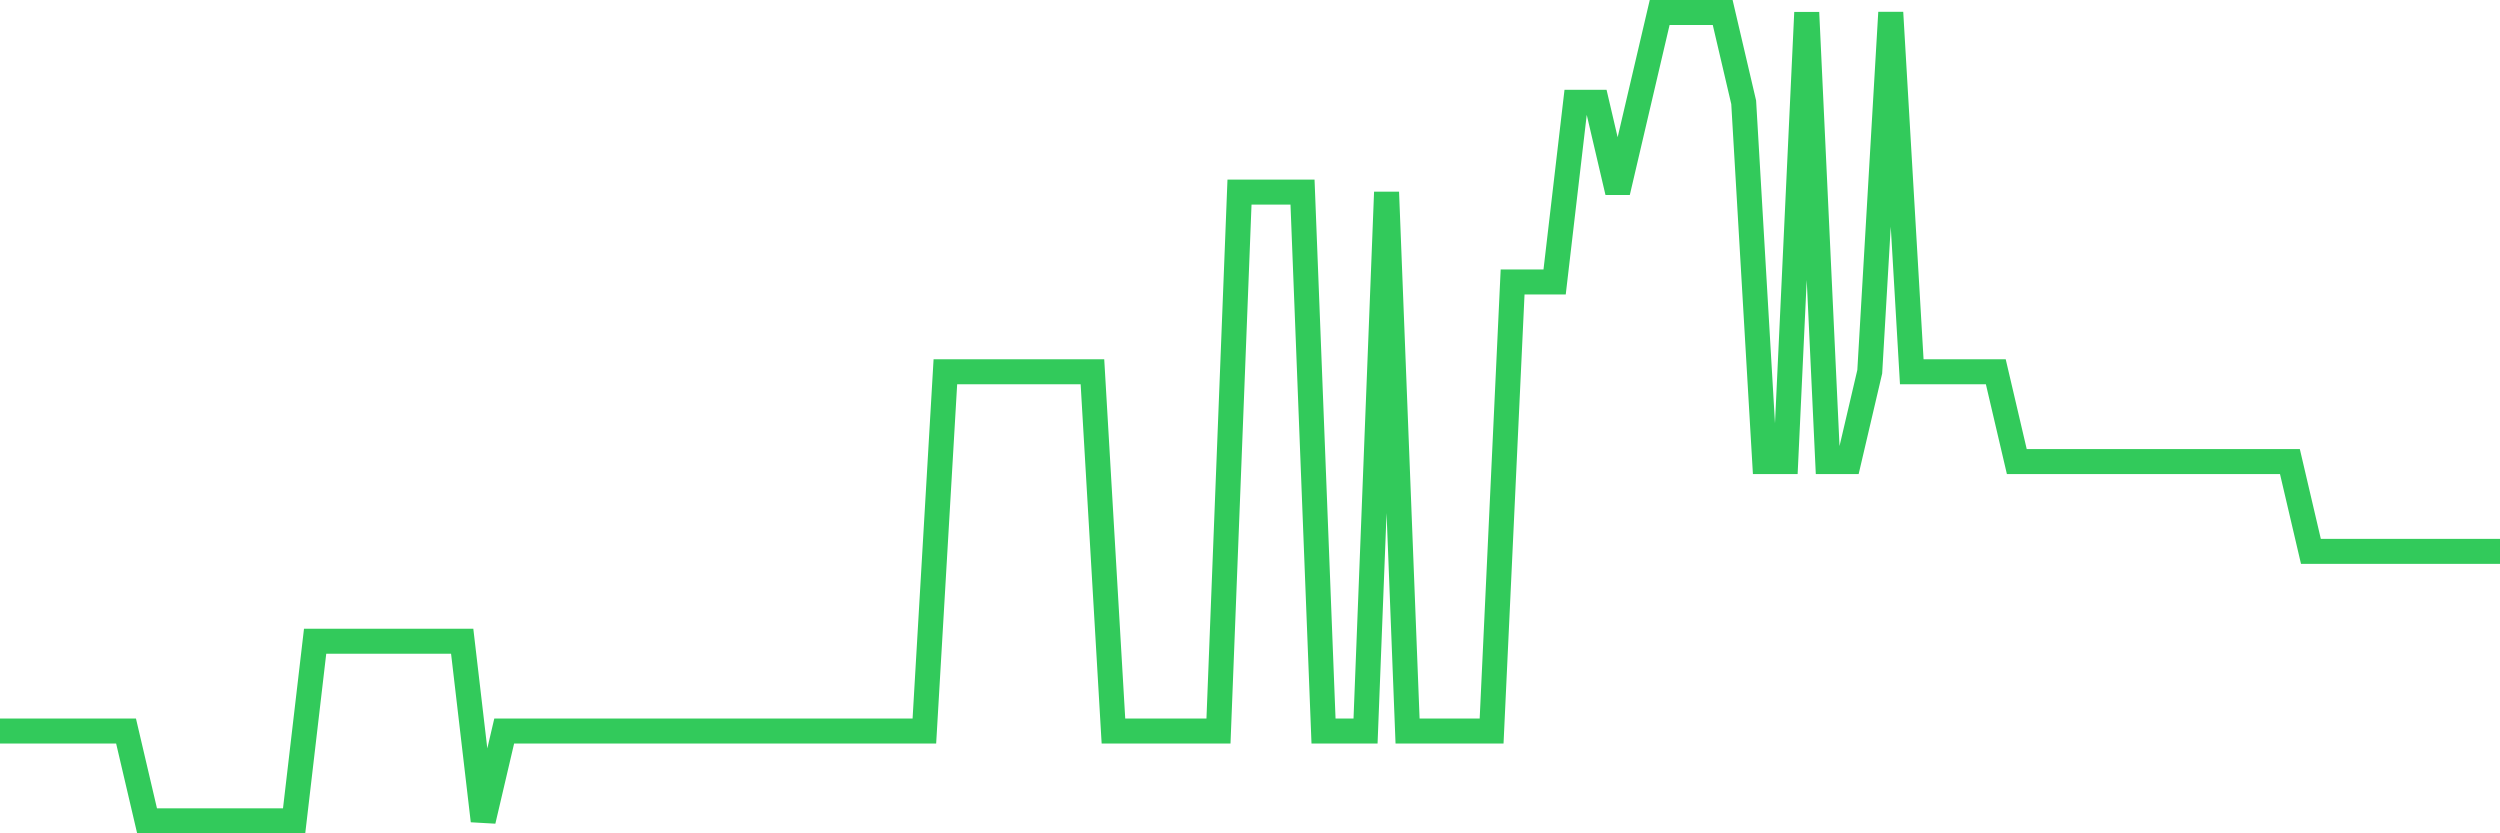 <svg
  xmlns="http://www.w3.org/2000/svg"
  xmlns:xlink="http://www.w3.org/1999/xlink"
  width="120"
  height="40"
  viewBox="0 0 120 40"
  preserveAspectRatio="none"
>
  <polyline
    points="0,35.089 1.008,35.089 2.017,35.089 3.025,35.089 4.034,35.089 5.042,35.089 6.05,35.089 7.059,39.4 8.067,39.4 9.076,39.4 10.084,39.4 11.092,39.4 12.101,39.4 13.109,39.4 14.118,39.4 15.126,30.778 16.134,30.778 17.143,30.778 18.151,30.778 19.16,30.778 20.168,30.778 21.176,30.778 22.185,30.778 23.193,39.4 24.202,35.089 25.21,35.089 26.218,35.089 27.227,35.089 28.235,35.089 29.244,35.089 30.252,35.089 31.261,35.089 32.269,35.089 33.277,35.089 34.286,35.089 35.294,35.089 36.303,35.089 37.311,35.089 38.319,35.089 39.328,35.089 40.336,35.089 41.345,35.089 42.353,35.089 43.361,35.089 44.37,35.089 45.378,17.844 46.387,17.844 47.395,17.844 48.403,17.844 49.412,17.844 50.42,17.844 51.429,17.844 52.437,17.844 53.445,35.089 54.454,35.089 55.462,35.089 56.471,35.089 57.479,35.089 58.487,35.089 59.496,9.222 60.504,9.222 61.513,9.222 62.521,9.222 63.529,35.089 64.538,35.089 65.546,35.089 66.555,9.222 67.563,35.089 68.571,35.089 69.58,35.089 70.588,35.089 71.597,35.089 72.605,13.533 73.613,13.533 74.622,13.533 75.63,4.911 76.639,4.911 77.647,9.222 78.655,4.911 79.664,0.6 80.672,0.6 81.681,0.6 82.689,0.6 83.697,4.911 84.706,22.156 85.714,22.156 86.723,0.6 87.731,22.156 88.739,22.156 89.748,17.844 90.756,0.6 91.765,17.844 92.773,17.844 93.782,17.844 94.79,17.844 95.798,17.844 96.807,22.156 97.815,22.156 98.824,22.156 99.832,22.156 100.84,22.156 101.849,22.156 102.857,22.156 103.866,22.156 104.874,22.156 105.882,22.156 106.891,22.156 107.899,22.156 108.908,22.156 109.916,22.156 110.924,26.467 111.933,26.467 112.941,26.467 113.95,26.467 114.958,26.467 115.966,26.467 116.975,26.467 117.983,26.467 118.992,26.467 120,26.467"
    fill="none"
    stroke="#32ca5b"
    stroke-width="1.2"
  >
  </polyline>
</svg>
